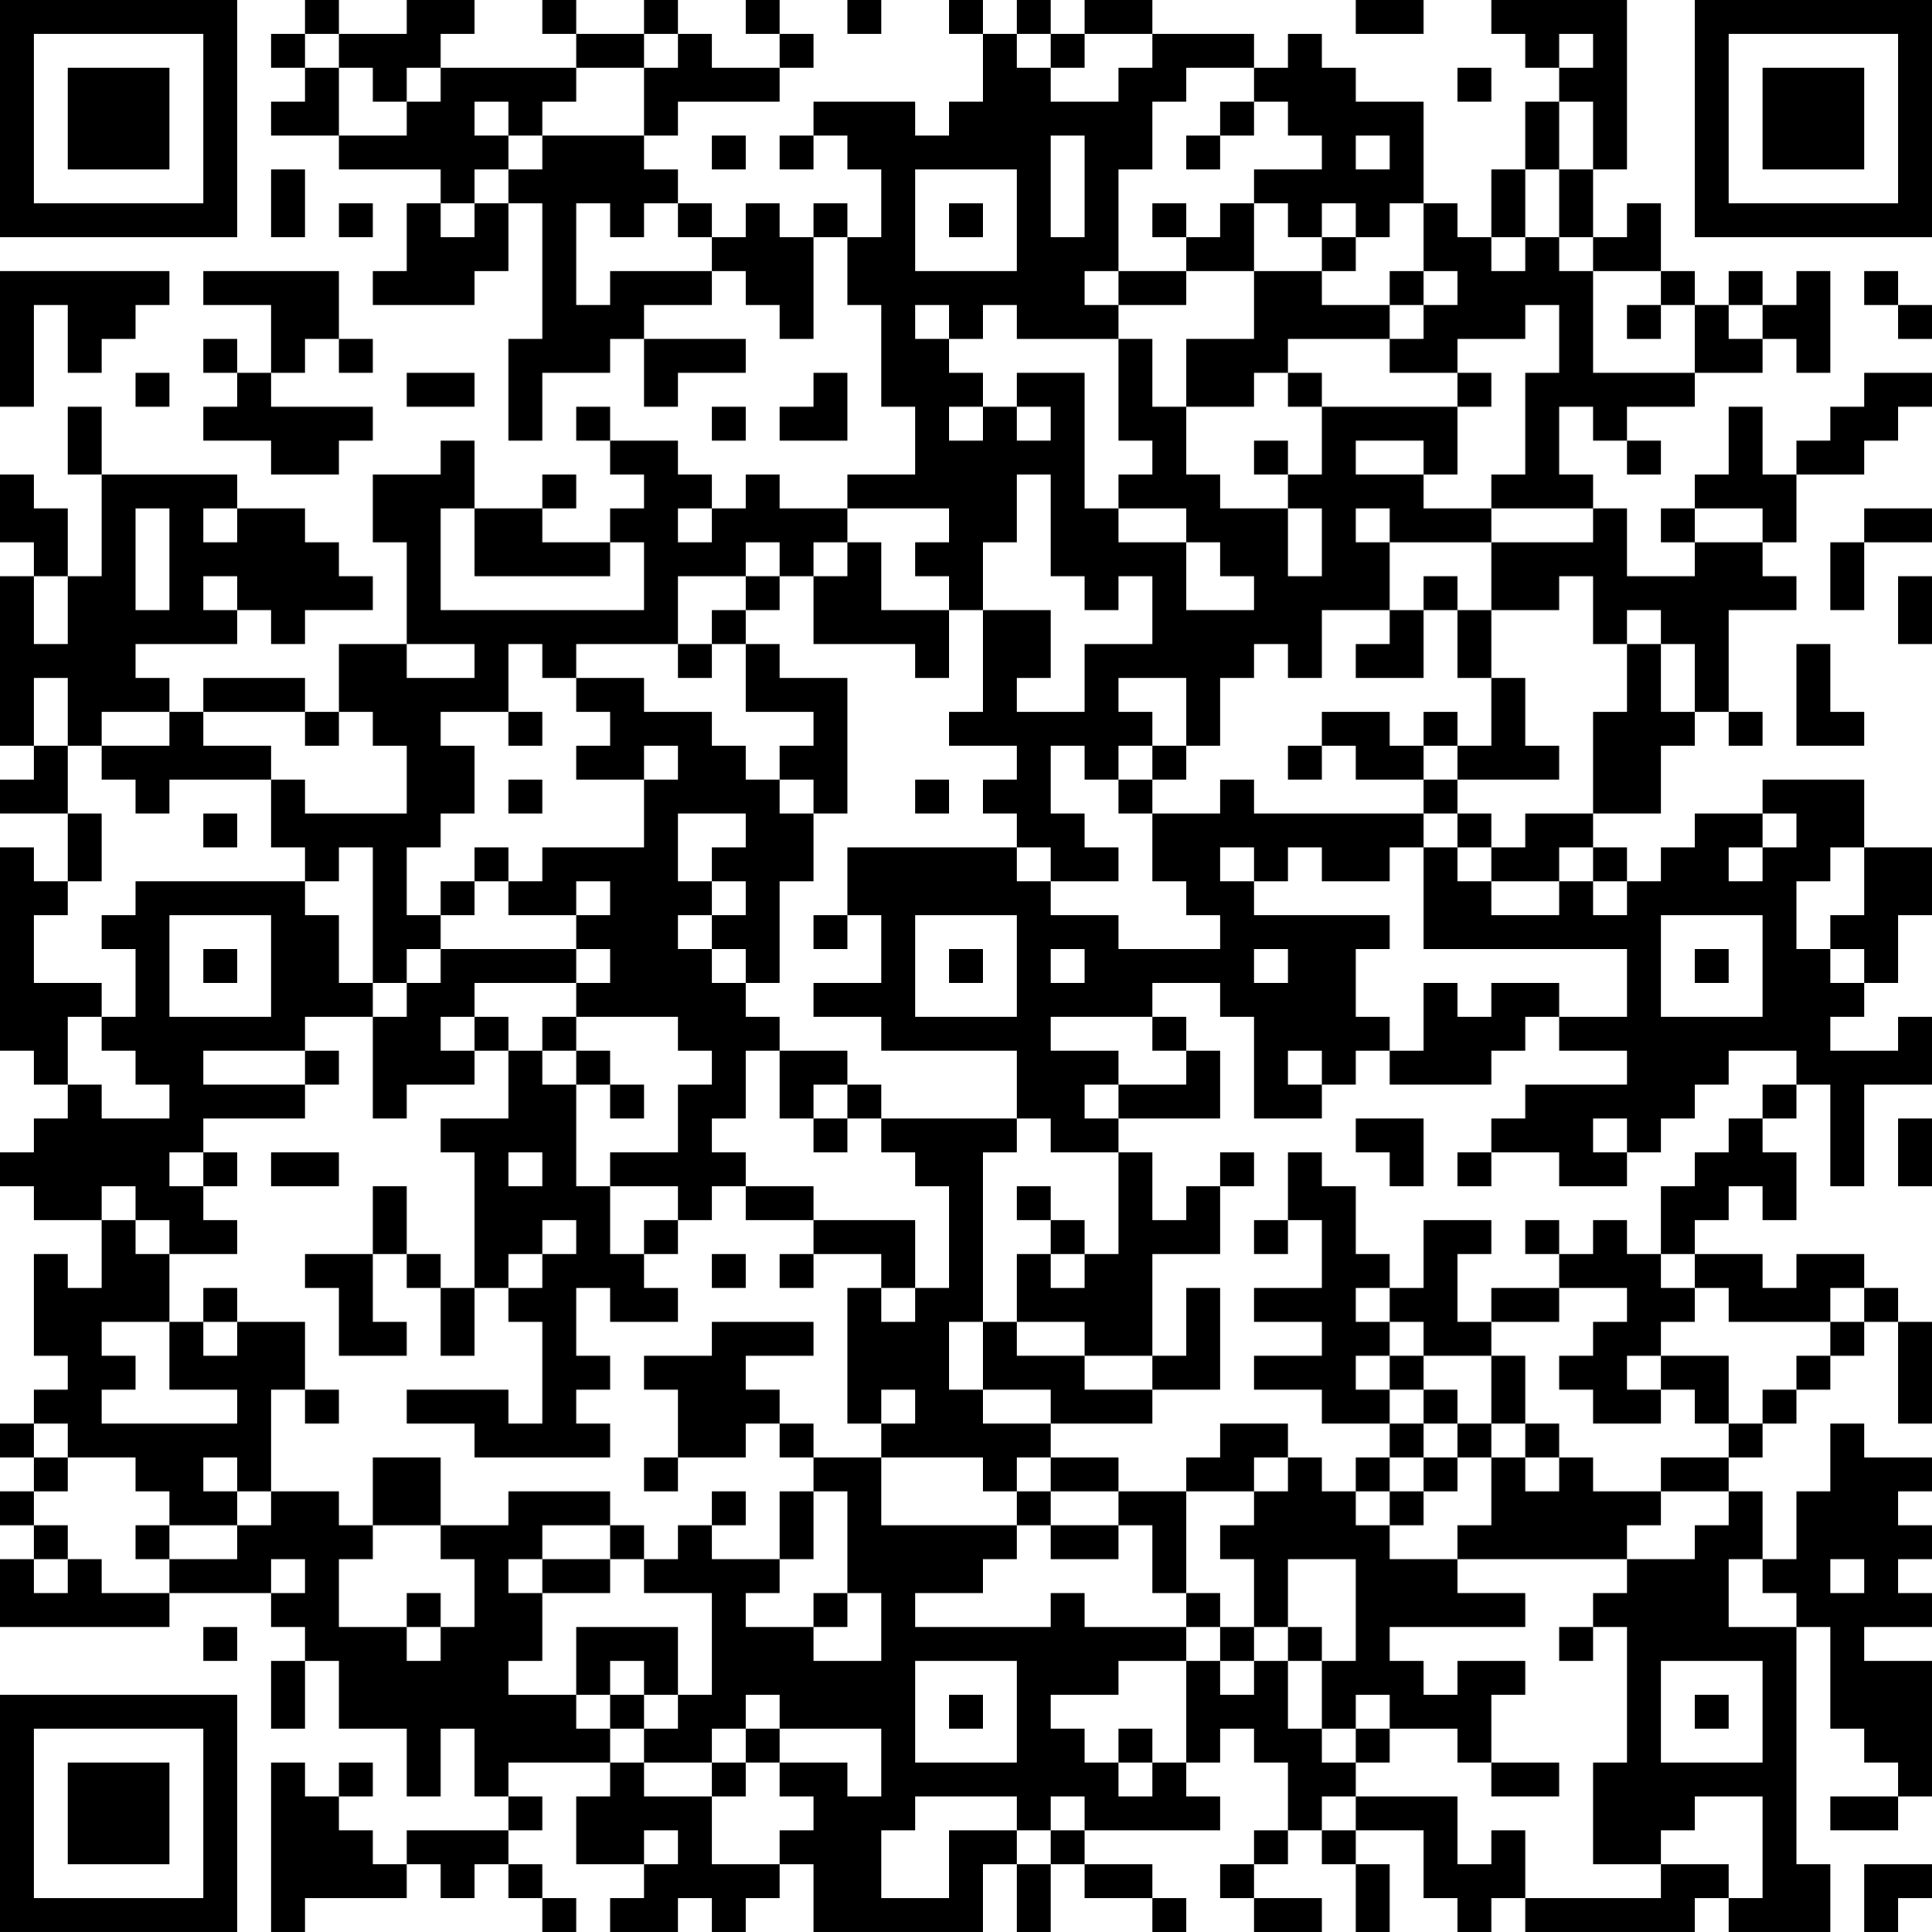 <?xml version="1.0" encoding="UTF-8"?>
<svg xmlns="http://www.w3.org/2000/svg" version="1.1" width="160" height="160" viewBox="0 0 160 160"><rect x="0" y="0" width="160" height="160" fill="#ffffff"/><g transform="scale(2.807)"><g transform="translate(0,0)"><path fill-rule="evenodd" d="M9 0L9 1L8 1L8 2L9 2L9 3L8 3L8 4L10 4L10 5L13 5L13 6L12 6L12 8L11 8L11 9L14 9L14 8L15 8L15 6L16 6L16 10L15 10L15 13L16 13L16 11L18 11L18 10L19 10L19 12L20 12L20 11L22 11L22 10L19 10L19 9L21 9L21 8L22 8L22 9L23 9L23 10L24 10L24 7L25 7L25 9L26 9L26 12L27 12L27 14L25 14L25 15L23 15L23 14L22 14L22 15L21 15L21 14L20 14L20 13L18 13L18 12L17 12L17 13L18 13L18 14L19 14L19 15L18 15L18 16L16 16L16 15L17 15L17 14L16 14L16 15L14 15L14 13L13 13L13 14L11 14L11 16L12 16L12 19L10 19L10 21L9 21L9 20L6 20L6 21L5 21L5 20L4 20L4 19L7 19L7 18L8 18L8 19L9 19L9 18L11 18L11 17L10 17L10 16L9 16L9 15L7 15L7 14L3 14L3 12L2 12L2 14L3 14L3 17L2 17L2 15L1 15L1 14L0 14L0 16L1 16L1 17L0 17L0 22L1 22L1 23L0 23L0 24L2 24L2 26L1 26L1 25L0 25L0 31L1 31L1 32L2 32L2 33L1 33L1 34L0 34L0 35L1 35L1 36L3 36L3 38L2 38L2 37L1 37L1 40L2 40L2 41L1 41L1 42L0 42L0 43L1 43L1 44L0 44L0 45L1 45L1 46L0 46L0 48L5 48L5 47L8 47L8 48L9 48L9 49L8 49L8 51L9 51L9 49L10 49L10 51L12 51L12 53L13 53L13 51L14 51L14 53L15 53L15 54L12 54L12 55L11 55L11 54L10 54L10 53L11 53L11 52L10 52L10 53L9 53L9 52L8 52L8 57L9 57L9 56L12 56L12 55L13 55L13 56L14 56L14 55L15 55L15 56L16 56L16 57L17 57L17 56L16 56L16 55L15 55L15 54L16 54L16 53L15 53L15 52L18 52L18 53L17 53L17 55L19 55L19 56L18 56L18 57L20 57L20 56L21 56L21 57L22 57L22 56L23 56L23 55L24 55L24 57L29 57L29 55L30 55L30 57L31 57L31 55L32 55L32 56L34 56L34 57L35 57L35 56L34 56L34 55L32 55L32 54L36 54L36 53L35 53L35 52L36 52L36 51L37 51L37 52L38 52L38 54L37 54L37 55L36 55L36 56L37 56L37 57L39 57L39 56L37 56L37 55L38 55L38 54L39 54L39 55L40 55L40 57L41 57L41 55L40 55L40 54L42 54L42 56L43 56L43 57L44 57L44 56L45 56L45 57L50 57L50 56L51 56L51 57L54 57L54 55L53 55L53 48L54 48L54 51L55 51L55 52L56 52L56 53L54 53L54 54L56 54L56 53L57 53L57 49L55 49L55 48L57 48L57 47L56 47L56 46L57 46L57 45L56 45L56 44L57 44L57 43L55 43L55 42L54 42L54 44L53 44L53 46L52 46L52 44L51 44L51 43L52 43L52 42L53 42L53 41L54 41L54 40L55 40L55 39L56 39L56 42L57 42L57 39L56 39L56 38L55 38L55 37L53 37L53 38L52 38L52 37L50 37L50 36L51 36L51 35L52 35L52 36L53 36L53 34L52 34L52 33L53 33L53 32L54 32L54 35L55 35L55 32L57 32L57 30L56 30L56 31L54 31L54 30L55 30L55 29L56 29L56 27L57 27L57 25L55 25L55 23L52 23L52 24L50 24L50 25L49 25L49 26L48 26L48 25L47 25L47 24L49 24L49 22L50 22L50 21L51 21L51 22L52 22L52 21L51 21L51 18L53 18L53 17L52 17L52 16L53 16L53 14L55 14L55 13L56 13L56 12L57 12L57 11L55 11L55 12L54 12L54 13L53 13L53 14L52 14L52 12L51 12L51 14L50 14L50 15L49 15L49 16L50 16L50 17L48 17L48 15L47 15L47 14L46 14L46 12L47 12L47 13L48 13L48 14L49 14L49 13L48 13L48 12L50 12L50 11L52 11L52 10L53 10L53 11L54 11L54 8L53 8L53 9L52 9L52 8L51 8L51 9L50 9L50 8L49 8L49 6L48 6L48 7L47 7L47 5L48 5L48 0L44 0L44 1L45 1L45 2L46 2L46 3L45 3L45 5L44 5L44 7L43 7L43 6L42 6L42 3L40 3L40 2L39 2L39 1L38 1L38 2L37 2L37 1L34 1L34 0L32 0L32 1L31 1L31 0L30 0L30 1L29 1L29 0L28 0L28 1L29 1L29 3L28 3L28 4L27 4L27 3L24 3L24 4L23 4L23 5L24 5L24 4L25 4L25 5L26 5L26 7L25 7L25 6L24 6L24 7L23 7L23 6L22 6L22 7L21 7L21 6L20 6L20 5L19 5L19 4L20 4L20 3L23 3L23 2L24 2L24 1L23 1L23 0L22 0L22 1L23 1L23 2L21 2L21 1L20 1L20 0L19 0L19 1L17 1L17 0L16 0L16 1L17 1L17 2L13 2L13 1L14 1L14 0L12 0L12 1L10 1L10 0ZM25 0L25 1L26 1L26 0ZM40 0L40 1L42 1L42 0ZM9 1L9 2L10 2L10 4L12 4L12 3L13 3L13 2L12 2L12 3L11 3L11 2L10 2L10 1ZM19 1L19 2L17 2L17 3L16 3L16 4L15 4L15 3L14 3L14 4L15 4L15 5L14 5L14 6L13 6L13 7L14 7L14 6L15 6L15 5L16 5L16 4L19 4L19 2L20 2L20 1ZM30 1L30 2L31 2L31 3L33 3L33 2L34 2L34 1L32 1L32 2L31 2L31 1ZM46 1L46 2L47 2L47 1ZM35 2L35 3L34 3L34 5L33 5L33 8L32 8L32 9L33 9L33 10L30 10L30 9L29 9L29 10L28 10L28 9L27 9L27 10L28 10L28 11L29 11L29 12L28 12L28 13L29 13L29 12L30 12L30 13L31 13L31 12L30 12L30 11L32 11L32 15L33 15L33 16L35 16L35 18L37 18L37 17L36 17L36 16L35 16L35 15L33 15L33 14L34 14L34 13L33 13L33 10L34 10L34 12L35 12L35 14L36 14L36 15L38 15L38 17L39 17L39 15L38 15L38 14L39 14L39 12L43 12L43 14L42 14L42 13L40 13L40 14L42 14L42 15L44 15L44 16L41 16L41 15L40 15L40 16L41 16L41 18L39 18L39 20L38 20L38 19L37 19L37 20L36 20L36 22L35 22L35 20L33 20L33 21L34 21L34 22L33 22L33 23L32 23L32 22L31 22L31 24L32 24L32 25L33 25L33 26L31 26L31 25L30 25L30 24L29 24L29 23L30 23L30 22L28 22L28 21L29 21L29 18L31 18L31 20L30 20L30 21L32 21L32 19L34 19L34 17L33 17L33 18L32 18L32 17L31 17L31 14L30 14L30 16L29 16L29 18L28 18L28 17L27 17L27 16L28 16L28 15L25 15L25 16L24 16L24 17L23 17L23 16L22 16L22 17L20 17L20 19L17 19L17 20L16 20L16 19L15 19L15 21L13 21L13 22L14 22L14 24L13 24L13 25L12 25L12 27L13 27L13 28L12 28L12 29L11 29L11 25L10 25L10 26L9 26L9 25L8 25L8 23L9 23L9 24L12 24L12 22L11 22L11 21L10 21L10 22L9 22L9 21L6 21L6 22L8 22L8 23L5 23L5 24L4 24L4 23L3 23L3 22L5 22L5 21L3 21L3 22L2 22L2 20L1 20L1 22L2 22L2 24L3 24L3 26L2 26L2 27L1 27L1 29L3 29L3 30L2 30L2 32L3 32L3 33L5 33L5 32L4 32L4 31L3 31L3 30L4 30L4 28L3 28L3 27L4 27L4 26L9 26L9 27L10 27L10 29L11 29L11 30L9 30L9 31L6 31L6 32L9 32L9 33L6 33L6 34L5 34L5 35L6 35L6 36L7 36L7 37L5 37L5 36L4 36L4 35L3 35L3 36L4 36L4 37L5 37L5 39L3 39L3 40L4 40L4 41L3 41L3 42L7 42L7 41L5 41L5 39L6 39L6 40L7 40L7 39L9 39L9 41L8 41L8 44L7 44L7 43L6 43L6 44L7 44L7 45L5 45L5 44L4 44L4 43L2 43L2 42L1 42L1 43L2 43L2 44L1 44L1 45L2 45L2 46L1 46L1 47L2 47L2 46L3 46L3 47L5 47L5 46L7 46L7 45L8 45L8 44L10 44L10 45L11 45L11 46L10 46L10 48L12 48L12 49L13 49L13 48L14 48L14 46L13 46L13 45L15 45L15 44L18 44L18 45L16 45L16 46L15 46L15 47L16 47L16 49L15 49L15 50L17 50L17 51L18 51L18 52L19 52L19 53L21 53L21 55L23 55L23 54L24 54L24 53L23 53L23 52L25 52L25 53L26 53L26 51L23 51L23 50L22 50L22 51L21 51L21 52L19 52L19 51L20 51L20 50L21 50L21 47L19 47L19 46L20 46L20 45L21 45L21 46L23 46L23 47L22 47L22 48L24 48L24 49L26 49L26 47L25 47L25 44L24 44L24 43L26 43L26 45L30 45L30 46L29 46L29 47L27 47L27 48L31 48L31 47L32 47L32 48L35 48L35 49L33 49L33 50L31 50L31 51L32 51L32 52L33 52L33 53L34 53L34 52L35 52L35 49L36 49L36 50L37 50L37 49L38 49L38 51L39 51L39 52L40 52L40 53L39 53L39 54L40 54L40 53L43 53L43 55L44 55L44 54L45 54L45 56L49 56L49 55L51 55L51 56L52 56L52 53L50 53L50 54L49 54L49 55L47 55L47 52L48 52L48 48L47 48L47 47L48 47L48 46L50 46L50 45L51 45L51 44L49 44L49 43L51 43L51 42L52 42L52 41L53 41L53 40L54 40L54 39L55 39L55 38L54 38L54 39L51 39L51 38L50 38L50 37L49 37L49 35L50 35L50 34L51 34L51 33L52 33L52 32L53 32L53 31L51 31L51 32L50 32L50 33L49 33L49 34L48 34L48 33L47 33L47 34L48 34L48 35L46 35L46 34L44 34L44 33L45 33L45 32L48 32L48 31L46 31L46 30L48 30L48 28L42 28L42 25L43 25L43 26L44 26L44 27L46 27L46 26L47 26L47 27L48 27L48 26L47 26L47 25L46 25L46 26L44 26L44 25L45 25L45 24L47 24L47 21L48 21L48 19L49 19L49 21L50 21L50 19L49 19L49 18L48 18L48 19L47 19L47 17L46 17L46 18L44 18L44 16L47 16L47 15L44 15L44 14L45 14L45 11L46 11L46 9L45 9L45 10L43 10L43 11L41 11L41 10L42 10L42 9L43 9L43 8L42 8L42 6L41 6L41 7L40 7L40 6L39 6L39 7L38 7L38 6L37 6L37 5L39 5L39 4L38 4L38 3L37 3L37 2ZM43 2L43 3L44 3L44 2ZM36 3L36 4L35 4L35 5L36 5L36 4L37 4L37 3ZM46 3L46 5L45 5L45 7L44 7L44 8L45 8L45 7L46 7L46 8L47 8L47 11L50 11L50 9L49 9L49 8L47 8L47 7L46 7L46 5L47 5L47 3ZM21 4L21 5L22 5L22 4ZM31 4L31 7L32 7L32 4ZM40 4L40 5L41 5L41 4ZM8 5L8 7L9 7L9 5ZM27 5L27 8L30 8L30 5ZM10 6L10 7L11 7L11 6ZM17 6L17 9L18 9L18 8L21 8L21 7L20 7L20 6L19 6L19 7L18 7L18 6ZM28 6L28 7L29 7L29 6ZM34 6L34 7L35 7L35 8L33 8L33 9L35 9L35 8L37 8L37 10L35 10L35 12L37 12L37 11L38 11L38 12L39 12L39 11L38 11L38 10L41 10L41 9L42 9L42 8L41 8L41 9L39 9L39 8L40 8L40 7L39 7L39 8L37 8L37 6L36 6L36 7L35 7L35 6ZM0 8L0 12L1 12L1 9L2 9L2 11L3 11L3 10L4 10L4 9L5 9L5 8ZM6 8L6 9L8 9L8 11L7 11L7 10L6 10L6 11L7 11L7 12L6 12L6 13L8 13L8 14L10 14L10 13L11 13L11 12L8 12L8 11L9 11L9 10L10 10L10 11L11 11L11 10L10 10L10 8ZM55 8L55 9L56 9L56 10L57 10L57 9L56 9L56 8ZM48 9L48 10L49 10L49 9ZM51 9L51 10L52 10L52 9ZM4 11L4 12L5 12L5 11ZM12 11L12 12L14 12L14 11ZM24 11L24 12L23 12L23 13L25 13L25 11ZM43 11L43 12L44 12L44 11ZM21 12L21 13L22 13L22 12ZM37 13L37 14L38 14L38 13ZM4 15L4 18L5 18L5 15ZM6 15L6 16L7 16L7 15ZM13 15L13 18L19 18L19 16L18 16L18 17L14 17L14 15ZM20 15L20 16L21 16L21 15ZM50 15L50 16L52 16L52 15ZM55 15L55 16L54 16L54 18L55 18L55 16L57 16L57 15ZM25 16L25 17L24 17L24 19L27 19L27 20L28 20L28 18L26 18L26 16ZM1 17L1 19L2 19L2 17ZM6 17L6 18L7 18L7 17ZM22 17L22 18L21 18L21 19L20 19L20 20L21 20L21 19L22 19L22 21L24 21L24 22L23 22L23 23L22 23L22 22L21 22L21 21L19 21L19 20L17 20L17 21L18 21L18 22L17 22L17 23L19 23L19 25L16 25L16 26L15 26L15 25L14 25L14 26L13 26L13 27L14 27L14 26L15 26L15 27L17 27L17 28L13 28L13 29L12 29L12 30L11 30L11 33L12 33L12 32L14 32L14 31L15 31L15 33L13 33L13 34L14 34L14 38L13 38L13 37L12 37L12 35L11 35L11 37L9 37L9 38L10 38L10 40L12 40L12 39L11 39L11 37L12 37L12 38L13 38L13 40L14 40L14 38L15 38L15 39L16 39L16 42L15 42L15 41L12 41L12 42L14 42L14 43L18 43L18 42L17 42L17 41L18 41L18 40L17 40L17 38L18 38L18 39L20 39L20 38L19 38L19 37L20 37L20 36L21 36L21 35L22 35L22 36L24 36L24 37L23 37L23 38L24 38L24 37L26 37L26 38L25 38L25 42L26 42L26 43L29 43L29 44L30 44L30 45L31 45L31 46L33 46L33 45L34 45L34 47L35 47L35 48L36 48L36 49L37 49L37 48L38 48L38 49L39 49L39 51L40 51L40 52L41 52L41 51L43 51L43 52L44 52L44 53L46 53L46 52L44 52L44 50L45 50L45 49L43 49L43 50L42 50L42 49L41 49L41 48L45 48L45 47L43 47L43 46L48 46L48 45L49 45L49 44L47 44L47 43L46 43L46 42L45 42L45 40L44 40L44 39L46 39L46 38L48 38L48 39L47 39L47 40L46 40L46 41L47 41L47 42L49 42L49 41L50 41L50 42L51 42L51 40L49 40L49 39L50 39L50 38L49 38L49 37L48 37L48 36L47 36L47 37L46 37L46 36L45 36L45 37L46 37L46 38L44 38L44 39L43 39L43 37L44 37L44 36L42 36L42 38L41 38L41 37L40 37L40 35L39 35L39 34L38 34L38 36L37 36L37 37L38 37L38 36L39 36L39 38L37 38L37 39L39 39L39 40L37 40L37 41L39 41L39 42L41 42L41 43L40 43L40 44L39 44L39 43L38 43L38 42L36 42L36 43L35 43L35 44L33 44L33 43L31 43L31 42L34 42L34 41L36 41L36 38L35 38L35 40L34 40L34 37L36 37L36 35L37 35L37 34L36 34L36 35L35 35L35 36L34 36L34 34L33 34L33 33L36 33L36 31L35 31L35 30L34 30L34 29L36 29L36 30L37 30L37 33L39 33L39 32L40 32L40 31L41 31L41 32L44 32L44 31L45 31L45 30L46 30L46 29L44 29L44 30L43 30L43 29L42 29L42 31L41 31L41 30L40 30L40 28L41 28L41 27L37 27L37 26L38 26L38 25L39 25L39 26L41 26L41 25L42 25L42 24L43 24L43 25L44 25L44 24L43 24L43 23L46 23L46 22L45 22L45 20L44 20L44 18L43 18L43 17L42 17L42 18L41 18L41 19L40 19L40 20L42 20L42 18L43 18L43 20L44 20L44 22L43 22L43 21L42 21L42 22L41 22L41 21L39 21L39 22L38 22L38 23L39 23L39 22L40 22L40 23L42 23L42 24L37 24L37 23L36 23L36 24L34 24L34 23L35 23L35 22L34 22L34 23L33 23L33 24L34 24L34 26L35 26L35 27L36 27L36 28L33 28L33 27L31 27L31 26L30 26L30 25L25 25L25 27L24 27L24 28L25 28L25 27L26 27L26 29L24 29L24 30L26 30L26 31L30 31L30 33L26 33L26 32L25 32L25 31L23 31L23 30L22 30L22 29L23 29L23 26L24 26L24 24L25 24L25 20L23 20L23 19L22 19L22 18L23 18L23 17ZM56 17L56 19L57 19L57 17ZM12 19L12 20L14 20L14 19ZM53 19L53 22L55 22L55 21L54 21L54 19ZM15 21L15 22L16 22L16 21ZM19 22L19 23L20 23L20 22ZM42 22L42 23L43 23L43 22ZM15 23L15 24L16 24L16 23ZM23 23L23 24L24 24L24 23ZM27 23L27 24L28 24L28 23ZM6 24L6 25L7 25L7 24ZM20 24L20 26L21 26L21 27L20 27L20 28L21 28L21 29L22 29L22 28L21 28L21 27L22 27L22 26L21 26L21 25L22 25L22 24ZM52 24L52 25L51 25L51 26L52 26L52 25L53 25L53 24ZM36 25L36 26L37 26L37 25ZM54 25L54 26L53 26L53 28L54 28L54 29L55 29L55 28L54 28L54 27L55 27L55 25ZM17 26L17 27L18 27L18 26ZM5 27L5 30L8 30L8 27ZM27 27L27 30L30 30L30 27ZM49 27L49 30L52 30L52 27ZM6 28L6 29L7 29L7 28ZM17 28L17 29L14 29L14 30L13 30L13 31L14 31L14 30L15 30L15 31L16 31L16 32L17 32L17 35L18 35L18 37L19 37L19 36L20 36L20 35L18 35L18 34L20 34L20 32L21 32L21 31L20 31L20 30L17 30L17 29L18 29L18 28ZM28 28L28 29L29 29L29 28ZM31 28L31 29L32 29L32 28ZM37 28L37 29L38 29L38 28ZM50 28L50 29L51 29L51 28ZM16 30L16 31L17 31L17 32L18 32L18 33L19 33L19 32L18 32L18 31L17 31L17 30ZM31 30L31 31L33 31L33 32L32 32L32 33L33 33L33 32L35 32L35 31L34 31L34 30ZM9 31L9 32L10 32L10 31ZM22 31L22 33L21 33L21 34L22 34L22 35L24 35L24 36L27 36L27 38L26 38L26 39L27 39L27 38L28 38L28 35L27 35L27 34L26 34L26 33L25 33L25 32L24 32L24 33L23 33L23 31ZM38 31L38 32L39 32L39 31ZM24 33L24 34L25 34L25 33ZM30 33L30 34L29 34L29 39L28 39L28 41L29 41L29 42L31 42L31 41L29 41L29 39L30 39L30 40L32 40L32 41L34 41L34 40L32 40L32 39L30 39L30 37L31 37L31 38L32 38L32 37L33 37L33 34L31 34L31 33ZM40 33L40 34L41 34L41 35L42 35L42 33ZM56 33L56 35L57 35L57 33ZM6 34L6 35L7 35L7 34ZM8 34L8 35L10 35L10 34ZM15 34L15 35L16 35L16 34ZM43 34L43 35L44 35L44 34ZM30 35L30 36L31 36L31 37L32 37L32 36L31 36L31 35ZM16 36L16 37L15 37L15 38L16 38L16 37L17 37L17 36ZM21 37L21 38L22 38L22 37ZM6 38L6 39L7 39L7 38ZM40 38L40 39L41 39L41 40L40 40L40 41L41 41L41 42L42 42L42 43L41 43L41 44L40 44L40 45L41 45L41 46L43 46L43 45L44 45L44 43L45 43L45 44L46 44L46 43L45 43L45 42L44 42L44 40L42 40L42 39L41 39L41 38ZM21 39L21 40L19 40L19 41L20 41L20 43L19 43L19 44L20 44L20 43L22 43L22 42L23 42L23 43L24 43L24 42L23 42L23 41L22 41L22 40L24 40L24 39ZM41 40L41 41L42 41L42 42L43 42L43 43L42 43L42 44L41 44L41 45L42 45L42 44L43 44L43 43L44 43L44 42L43 42L43 41L42 41L42 40ZM48 40L48 41L49 41L49 40ZM9 41L9 42L10 42L10 41ZM26 41L26 42L27 42L27 41ZM11 43L11 45L13 45L13 43ZM30 43L30 44L31 44L31 45L33 45L33 44L31 44L31 43ZM37 43L37 44L35 44L35 47L36 47L36 48L37 48L37 46L36 46L36 45L37 45L37 44L38 44L38 43ZM21 44L21 45L22 45L22 44ZM23 44L23 46L24 46L24 44ZM4 45L4 46L5 46L5 45ZM18 45L18 46L16 46L16 47L18 47L18 46L19 46L19 45ZM8 46L8 47L9 47L9 46ZM38 46L38 48L39 48L39 49L40 49L40 46ZM51 46L51 48L53 48L53 47L52 47L52 46ZM54 46L54 47L55 47L55 46ZM12 47L12 48L13 48L13 47ZM24 47L24 48L25 48L25 47ZM6 48L6 49L7 49L7 48ZM17 48L17 50L18 50L18 51L19 51L19 50L20 50L20 48ZM46 48L46 49L47 49L47 48ZM18 49L18 50L19 50L19 49ZM27 49L27 52L30 52L30 49ZM49 49L49 52L52 52L52 49ZM28 50L28 51L29 51L29 50ZM40 50L40 51L41 51L41 50ZM50 50L50 51L51 51L51 50ZM22 51L22 52L21 52L21 53L22 53L22 52L23 52L23 51ZM33 51L33 52L34 52L34 51ZM27 53L27 54L26 54L26 56L28 56L28 54L30 54L30 55L31 55L31 54L32 54L32 53L31 53L31 54L30 54L30 53ZM19 54L19 55L20 55L20 54ZM55 55L55 57L56 57L56 56L57 56L57 55ZM0 0L0 7L7 7L7 0ZM1 1L1 6L6 6L6 1ZM2 2L2 5L5 5L5 2ZM50 0L50 7L57 7L57 0ZM51 1L51 6L56 6L56 1ZM52 2L52 5L55 5L55 2ZM0 50L0 57L7 57L7 50ZM1 51L1 56L6 56L6 51ZM2 52L2 55L5 55L5 52Z" fill="#000000"/></g></g></svg>
